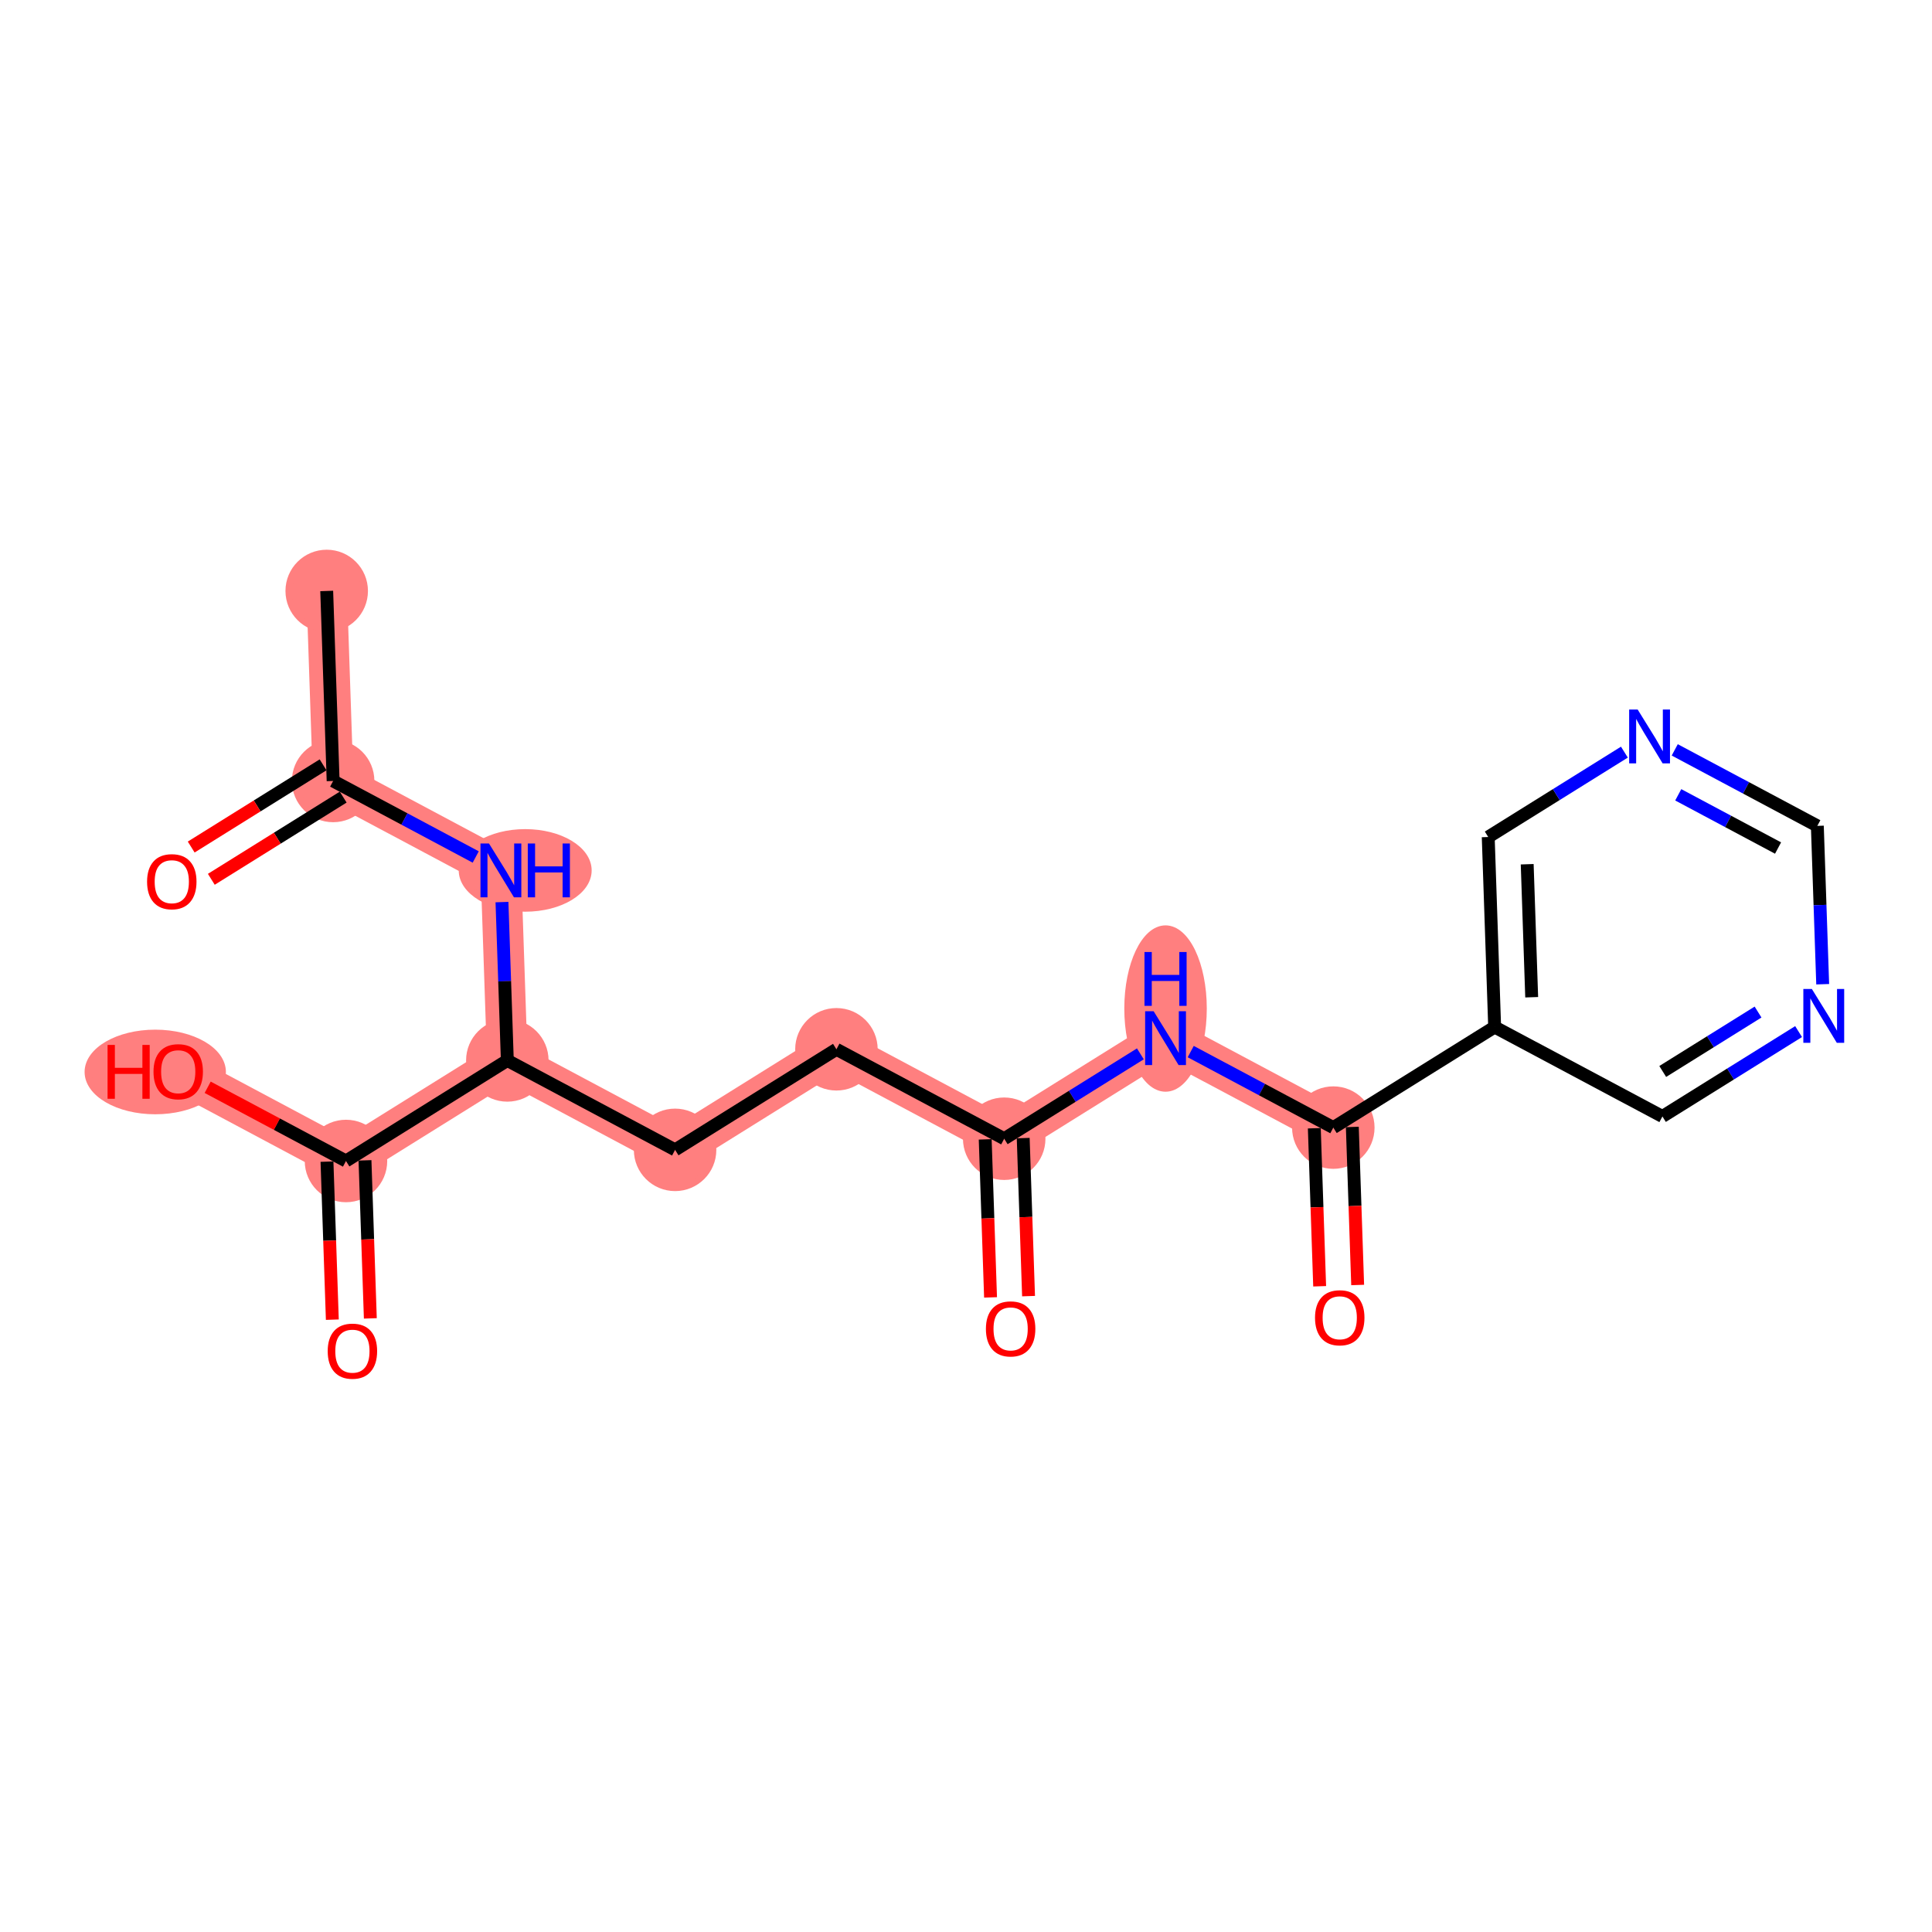 <?xml version='1.0' encoding='iso-8859-1'?>
<svg version='1.1' baseProfile='full'
              xmlns='http://www.w3.org/2000/svg'
                      xmlns:rdkit='http://www.rdkit.org/xml'
                      xmlns:xlink='http://www.w3.org/1999/xlink'
                  xml:space='preserve'
width='300px' height='300px' viewBox='0 0 300 300'>
<!-- END OF HEADER -->
<rect style='opacity:1.0;fill:#FFFFFF;stroke:none' width='300' height='300' x='0' y='0'> </rect>
<rect style='opacity:1.0;fill:#FFFFFF;stroke:none' width='300' height='300' x='0' y='0'> </rect>
<path d='M 50.731,91.764 L 51.729,121.269' style='fill:none;fill-rule:evenodd;stroke:#FF7F7F;stroke-width:6.3px;stroke-linecap:butt;stroke-linejoin:miter;stroke-opacity:1' />
<path d='M 51.729,121.269 L 77.779,135.157' style='fill:none;fill-rule:evenodd;stroke:#FF7F7F;stroke-width:6.3px;stroke-linecap:butt;stroke-linejoin:miter;stroke-opacity:1' />
<path d='M 77.779,135.157 L 78.777,164.662' style='fill:none;fill-rule:evenodd;stroke:#FF7F7F;stroke-width:6.3px;stroke-linecap:butt;stroke-linejoin:miter;stroke-opacity:1' />
<path d='M 78.777,164.662 L 104.828,178.55' style='fill:none;fill-rule:evenodd;stroke:#FF7F7F;stroke-width:6.3px;stroke-linecap:butt;stroke-linejoin:miter;stroke-opacity:1' />
<path d='M 78.777,164.662 L 53.724,180.278' style='fill:none;fill-rule:evenodd;stroke:#FF7F7F;stroke-width:6.3px;stroke-linecap:butt;stroke-linejoin:miter;stroke-opacity:1' />
<path d='M 104.828,178.55 L 129.881,162.933' style='fill:none;fill-rule:evenodd;stroke:#FF7F7F;stroke-width:6.3px;stroke-linecap:butt;stroke-linejoin:miter;stroke-opacity:1' />
<path d='M 129.881,162.933 L 155.932,176.821' style='fill:none;fill-rule:evenodd;stroke:#FF7F7F;stroke-width:6.3px;stroke-linecap:butt;stroke-linejoin:miter;stroke-opacity:1' />
<path d='M 155.932,176.821 L 180.985,161.205' style='fill:none;fill-rule:evenodd;stroke:#FF7F7F;stroke-width:6.3px;stroke-linecap:butt;stroke-linejoin:miter;stroke-opacity:1' />
<path d='M 180.985,161.205 L 207.036,175.093' style='fill:none;fill-rule:evenodd;stroke:#FF7F7F;stroke-width:6.3px;stroke-linecap:butt;stroke-linejoin:miter;stroke-opacity:1' />
<path d='M 53.724,180.278 L 27.674,166.39' style='fill:none;fill-rule:evenodd;stroke:#FF7F7F;stroke-width:6.3px;stroke-linecap:butt;stroke-linejoin:miter;stroke-opacity:1' />
<ellipse cx='50.731' cy='91.764' rx='5.904' ry='5.904'  style='fill:#FF7F7F;fill-rule:evenodd;stroke:#FF7F7F;stroke-width:1.0px;stroke-linecap:butt;stroke-linejoin:miter;stroke-opacity:1' />
<ellipse cx='51.729' cy='121.269' rx='5.904' ry='5.904'  style='fill:#FF7F7F;fill-rule:evenodd;stroke:#FF7F7F;stroke-width:1.0px;stroke-linecap:butt;stroke-linejoin:miter;stroke-opacity:1' />
<ellipse cx='81.552' cy='135.157' rx='9.82' ry='5.912'  style='fill:#FF7F7F;fill-rule:evenodd;stroke:#FF7F7F;stroke-width:1.0px;stroke-linecap:butt;stroke-linejoin:miter;stroke-opacity:1' />
<ellipse cx='78.777' cy='164.662' rx='5.904' ry='5.904'  style='fill:#FF7F7F;fill-rule:evenodd;stroke:#FF7F7F;stroke-width:1.0px;stroke-linecap:butt;stroke-linejoin:miter;stroke-opacity:1' />
<ellipse cx='104.828' cy='178.55' rx='5.904' ry='5.904'  style='fill:#FF7F7F;fill-rule:evenodd;stroke:#FF7F7F;stroke-width:1.0px;stroke-linecap:butt;stroke-linejoin:miter;stroke-opacity:1' />
<ellipse cx='129.881' cy='162.933' rx='5.904' ry='5.904'  style='fill:#FF7F7F;fill-rule:evenodd;stroke:#FF7F7F;stroke-width:1.0px;stroke-linecap:butt;stroke-linejoin:miter;stroke-opacity:1' />
<ellipse cx='155.932' cy='176.821' rx='5.904' ry='5.904'  style='fill:#FF7F7F;fill-rule:evenodd;stroke:#FF7F7F;stroke-width:1.0px;stroke-linecap:butt;stroke-linejoin:miter;stroke-opacity:1' />
<ellipse cx='180.985' cy='156.606' rx='5.904' ry='12.415'  style='fill:#FF7F7F;fill-rule:evenodd;stroke:#FF7F7F;stroke-width:1.0px;stroke-linecap:butt;stroke-linejoin:miter;stroke-opacity:1' />
<ellipse cx='207.036' cy='175.093' rx='5.904' ry='5.904'  style='fill:#FF7F7F;fill-rule:evenodd;stroke:#FF7F7F;stroke-width:1.0px;stroke-linecap:butt;stroke-linejoin:miter;stroke-opacity:1' />
<ellipse cx='53.724' cy='180.278' rx='5.904' ry='5.904'  style='fill:#FF7F7F;fill-rule:evenodd;stroke:#FF7F7F;stroke-width:1.0px;stroke-linecap:butt;stroke-linejoin:miter;stroke-opacity:1' />
<ellipse cx='24.107' cy='166.455' rx='10.471' ry='6.07'  style='fill:#FF7F7F;fill-rule:evenodd;stroke:#FF7F7F;stroke-width:1.0px;stroke-linecap:butt;stroke-linejoin:miter;stroke-opacity:1' />
<path class='bond-0 atom-0 atom-1' d='M 50.731,91.764 L 51.729,121.269' style='fill:none;fill-rule:evenodd;stroke:#000000;stroke-width:2.0px;stroke-linecap:butt;stroke-linejoin:miter;stroke-opacity:1' />
<path class='bond-1 atom-1 atom-2' d='M 50.167,118.763 L 39.928,125.145' style='fill:none;fill-rule:evenodd;stroke:#000000;stroke-width:2.0px;stroke-linecap:butt;stroke-linejoin:miter;stroke-opacity:1' />
<path class='bond-1 atom-1 atom-2' d='M 39.928,125.145 L 29.69,131.528' style='fill:none;fill-rule:evenodd;stroke:#FF0000;stroke-width:2.0px;stroke-linecap:butt;stroke-linejoin:miter;stroke-opacity:1' />
<path class='bond-1 atom-1 atom-2' d='M 53.29,123.774 L 43.052,130.156' style='fill:none;fill-rule:evenodd;stroke:#000000;stroke-width:2.0px;stroke-linecap:butt;stroke-linejoin:miter;stroke-opacity:1' />
<path class='bond-1 atom-1 atom-2' d='M 43.052,130.156 L 32.813,136.538' style='fill:none;fill-rule:evenodd;stroke:#FF0000;stroke-width:2.0px;stroke-linecap:butt;stroke-linejoin:miter;stroke-opacity:1' />
<path class='bond-2 atom-1 atom-3' d='M 51.729,121.269 L 62.8,127.171' style='fill:none;fill-rule:evenodd;stroke:#000000;stroke-width:2.0px;stroke-linecap:butt;stroke-linejoin:miter;stroke-opacity:1' />
<path class='bond-2 atom-1 atom-3' d='M 62.8,127.171 L 73.871,133.073' style='fill:none;fill-rule:evenodd;stroke:#0000FF;stroke-width:2.0px;stroke-linecap:butt;stroke-linejoin:miter;stroke-opacity:1' />
<path class='bond-3 atom-3 atom-4' d='M 77.946,140.075 L 78.362,152.368' style='fill:none;fill-rule:evenodd;stroke:#0000FF;stroke-width:2.0px;stroke-linecap:butt;stroke-linejoin:miter;stroke-opacity:1' />
<path class='bond-3 atom-3 atom-4' d='M 78.362,152.368 L 78.777,164.662' style='fill:none;fill-rule:evenodd;stroke:#000000;stroke-width:2.0px;stroke-linecap:butt;stroke-linejoin:miter;stroke-opacity:1' />
<path class='bond-4 atom-4 atom-5' d='M 78.777,164.662 L 104.828,178.55' style='fill:none;fill-rule:evenodd;stroke:#000000;stroke-width:2.0px;stroke-linecap:butt;stroke-linejoin:miter;stroke-opacity:1' />
<path class='bond-17 atom-4 atom-18' d='M 78.777,164.662 L 53.724,180.278' style='fill:none;fill-rule:evenodd;stroke:#000000;stroke-width:2.0px;stroke-linecap:butt;stroke-linejoin:miter;stroke-opacity:1' />
<path class='bond-5 atom-5 atom-6' d='M 104.828,178.55 L 129.881,162.933' style='fill:none;fill-rule:evenodd;stroke:#000000;stroke-width:2.0px;stroke-linecap:butt;stroke-linejoin:miter;stroke-opacity:1' />
<path class='bond-6 atom-6 atom-7' d='M 129.881,162.933 L 155.932,176.821' style='fill:none;fill-rule:evenodd;stroke:#000000;stroke-width:2.0px;stroke-linecap:butt;stroke-linejoin:miter;stroke-opacity:1' />
<path class='bond-7 atom-7 atom-8' d='M 152.982,176.921 L 153.397,189.191' style='fill:none;fill-rule:evenodd;stroke:#000000;stroke-width:2.0px;stroke-linecap:butt;stroke-linejoin:miter;stroke-opacity:1' />
<path class='bond-7 atom-7 atom-8' d='M 153.397,189.191 L 153.812,201.46' style='fill:none;fill-rule:evenodd;stroke:#FF0000;stroke-width:2.0px;stroke-linecap:butt;stroke-linejoin:miter;stroke-opacity:1' />
<path class='bond-7 atom-7 atom-8' d='M 158.883,176.722 L 159.298,188.991' style='fill:none;fill-rule:evenodd;stroke:#000000;stroke-width:2.0px;stroke-linecap:butt;stroke-linejoin:miter;stroke-opacity:1' />
<path class='bond-7 atom-7 atom-8' d='M 159.298,188.991 L 159.713,201.261' style='fill:none;fill-rule:evenodd;stroke:#FF0000;stroke-width:2.0px;stroke-linecap:butt;stroke-linejoin:miter;stroke-opacity:1' />
<path class='bond-8 atom-7 atom-9' d='M 155.932,176.821 L 166.504,170.231' style='fill:none;fill-rule:evenodd;stroke:#000000;stroke-width:2.0px;stroke-linecap:butt;stroke-linejoin:miter;stroke-opacity:1' />
<path class='bond-8 atom-7 atom-9' d='M 166.504,170.231 L 177.077,163.641' style='fill:none;fill-rule:evenodd;stroke:#0000FF;stroke-width:2.0px;stroke-linecap:butt;stroke-linejoin:miter;stroke-opacity:1' />
<path class='bond-9 atom-9 atom-10' d='M 184.894,163.289 L 195.965,169.191' style='fill:none;fill-rule:evenodd;stroke:#0000FF;stroke-width:2.0px;stroke-linecap:butt;stroke-linejoin:miter;stroke-opacity:1' />
<path class='bond-9 atom-9 atom-10' d='M 195.965,169.191 L 207.036,175.093' style='fill:none;fill-rule:evenodd;stroke:#000000;stroke-width:2.0px;stroke-linecap:butt;stroke-linejoin:miter;stroke-opacity:1' />
<path class='bond-10 atom-10 atom-11' d='M 204.086,175.193 L 204.501,187.462' style='fill:none;fill-rule:evenodd;stroke:#000000;stroke-width:2.0px;stroke-linecap:butt;stroke-linejoin:miter;stroke-opacity:1' />
<path class='bond-10 atom-10 atom-11' d='M 204.501,187.462 L 204.916,199.732' style='fill:none;fill-rule:evenodd;stroke:#FF0000;stroke-width:2.0px;stroke-linecap:butt;stroke-linejoin:miter;stroke-opacity:1' />
<path class='bond-10 atom-10 atom-11' d='M 209.987,174.993 L 210.402,187.263' style='fill:none;fill-rule:evenodd;stroke:#000000;stroke-width:2.0px;stroke-linecap:butt;stroke-linejoin:miter;stroke-opacity:1' />
<path class='bond-10 atom-10 atom-11' d='M 210.402,187.263 L 210.817,199.532' style='fill:none;fill-rule:evenodd;stroke:#FF0000;stroke-width:2.0px;stroke-linecap:butt;stroke-linejoin:miter;stroke-opacity:1' />
<path class='bond-11 atom-10 atom-12' d='M 207.036,175.093 L 232.089,159.476' style='fill:none;fill-rule:evenodd;stroke:#000000;stroke-width:2.0px;stroke-linecap:butt;stroke-linejoin:miter;stroke-opacity:1' />
<path class='bond-12 atom-12 atom-13' d='M 232.089,159.476 L 231.091,129.971' style='fill:none;fill-rule:evenodd;stroke:#000000;stroke-width:2.0px;stroke-linecap:butt;stroke-linejoin:miter;stroke-opacity:1' />
<path class='bond-12 atom-12 atom-13' d='M 237.84,154.851 L 237.142,134.198' style='fill:none;fill-rule:evenodd;stroke:#000000;stroke-width:2.0px;stroke-linecap:butt;stroke-linejoin:miter;stroke-opacity:1' />
<path class='bond-20 atom-17 atom-12' d='M 258.14,173.364 L 232.089,159.476' style='fill:none;fill-rule:evenodd;stroke:#000000;stroke-width:2.0px;stroke-linecap:butt;stroke-linejoin:miter;stroke-opacity:1' />
<path class='bond-13 atom-13 atom-14' d='M 231.091,129.971 L 241.663,123.381' style='fill:none;fill-rule:evenodd;stroke:#000000;stroke-width:2.0px;stroke-linecap:butt;stroke-linejoin:miter;stroke-opacity:1' />
<path class='bond-13 atom-13 atom-14' d='M 241.663,123.381 L 252.235,116.791' style='fill:none;fill-rule:evenodd;stroke:#0000FF;stroke-width:2.0px;stroke-linecap:butt;stroke-linejoin:miter;stroke-opacity:1' />
<path class='bond-14 atom-14 atom-15' d='M 260.053,116.439 L 271.124,122.341' style='fill:none;fill-rule:evenodd;stroke:#0000FF;stroke-width:2.0px;stroke-linecap:butt;stroke-linejoin:miter;stroke-opacity:1' />
<path class='bond-14 atom-14 atom-15' d='M 271.124,122.341 L 282.195,128.243' style='fill:none;fill-rule:evenodd;stroke:#000000;stroke-width:2.0px;stroke-linecap:butt;stroke-linejoin:miter;stroke-opacity:1' />
<path class='bond-14 atom-14 atom-15' d='M 260.597,123.419 L 268.346,127.551' style='fill:none;fill-rule:evenodd;stroke:#0000FF;stroke-width:2.0px;stroke-linecap:butt;stroke-linejoin:miter;stroke-opacity:1' />
<path class='bond-14 atom-14 atom-15' d='M 268.346,127.551 L 276.096,131.682' style='fill:none;fill-rule:evenodd;stroke:#000000;stroke-width:2.0px;stroke-linecap:butt;stroke-linejoin:miter;stroke-opacity:1' />
<path class='bond-15 atom-15 atom-16' d='M 282.195,128.243 L 282.611,140.536' style='fill:none;fill-rule:evenodd;stroke:#000000;stroke-width:2.0px;stroke-linecap:butt;stroke-linejoin:miter;stroke-opacity:1' />
<path class='bond-15 atom-15 atom-16' d='M 282.611,140.536 L 283.027,152.83' style='fill:none;fill-rule:evenodd;stroke:#0000FF;stroke-width:2.0px;stroke-linecap:butt;stroke-linejoin:miter;stroke-opacity:1' />
<path class='bond-16 atom-16 atom-17' d='M 279.284,160.184 L 268.712,166.774' style='fill:none;fill-rule:evenodd;stroke:#0000FF;stroke-width:2.0px;stroke-linecap:butt;stroke-linejoin:miter;stroke-opacity:1' />
<path class='bond-16 atom-16 atom-17' d='M 268.712,166.774 L 258.14,173.364' style='fill:none;fill-rule:evenodd;stroke:#000000;stroke-width:2.0px;stroke-linecap:butt;stroke-linejoin:miter;stroke-opacity:1' />
<path class='bond-16 atom-16 atom-17' d='M 272.989,157.151 L 265.589,161.764' style='fill:none;fill-rule:evenodd;stroke:#0000FF;stroke-width:2.0px;stroke-linecap:butt;stroke-linejoin:miter;stroke-opacity:1' />
<path class='bond-16 atom-16 atom-17' d='M 265.589,161.764 L 258.188,166.377' style='fill:none;fill-rule:evenodd;stroke:#000000;stroke-width:2.0px;stroke-linecap:butt;stroke-linejoin:miter;stroke-opacity:1' />
<path class='bond-18 atom-18 atom-19' d='M 50.774,180.378 L 51.189,192.648' style='fill:none;fill-rule:evenodd;stroke:#000000;stroke-width:2.0px;stroke-linecap:butt;stroke-linejoin:miter;stroke-opacity:1' />
<path class='bond-18 atom-18 atom-19' d='M 51.189,192.648 L 51.604,204.917' style='fill:none;fill-rule:evenodd;stroke:#FF0000;stroke-width:2.0px;stroke-linecap:butt;stroke-linejoin:miter;stroke-opacity:1' />
<path class='bond-18 atom-18 atom-19' d='M 56.675,180.179 L 57.09,192.448' style='fill:none;fill-rule:evenodd;stroke:#000000;stroke-width:2.0px;stroke-linecap:butt;stroke-linejoin:miter;stroke-opacity:1' />
<path class='bond-18 atom-18 atom-19' d='M 57.09,192.448 L 57.505,204.718' style='fill:none;fill-rule:evenodd;stroke:#FF0000;stroke-width:2.0px;stroke-linecap:butt;stroke-linejoin:miter;stroke-opacity:1' />
<path class='bond-19 atom-18 atom-20' d='M 53.724,180.278 L 42.987,174.554' style='fill:none;fill-rule:evenodd;stroke:#000000;stroke-width:2.0px;stroke-linecap:butt;stroke-linejoin:miter;stroke-opacity:1' />
<path class='bond-19 atom-18 atom-20' d='M 42.987,174.554 L 32.249,168.83' style='fill:none;fill-rule:evenodd;stroke:#FF0000;stroke-width:2.0px;stroke-linecap:butt;stroke-linejoin:miter;stroke-opacity:1' />
<path  class='atom-2' d='M 22.838 136.909
Q 22.838 134.901, 23.83 133.78
Q 24.822 132.658, 26.676 132.658
Q 28.529 132.658, 29.521 133.78
Q 30.513 134.901, 30.513 136.909
Q 30.513 138.94, 29.51 140.097
Q 28.506 141.243, 26.676 141.243
Q 24.833 141.243, 23.83 140.097
Q 22.838 138.952, 22.838 136.909
M 26.676 140.298
Q 27.951 140.298, 28.636 139.448
Q 29.332 138.586, 29.332 136.909
Q 29.332 135.267, 28.636 134.441
Q 27.951 133.602, 26.676 133.602
Q 25.4 133.602, 24.703 134.429
Q 24.019 135.256, 24.019 136.909
Q 24.019 138.598, 24.703 139.448
Q 25.4 140.298, 26.676 140.298
' fill='#FF0000'/>
<path  class='atom-3' d='M 75.931 130.977
L 78.671 135.405
Q 78.943 135.842, 79.379 136.633
Q 79.817 137.424, 79.84 137.471
L 79.84 130.977
L 80.95 130.977
L 80.95 139.337
L 79.805 139.337
L 76.864 134.496
Q 76.522 133.929, 76.156 133.279
Q 75.802 132.63, 75.695 132.429
L 75.695 139.337
L 74.609 139.337
L 74.609 130.977
L 75.931 130.977
' fill='#0000FF'/>
<path  class='atom-3' d='M 81.954 130.977
L 83.088 130.977
L 83.088 134.531
L 87.362 134.531
L 87.362 130.977
L 88.496 130.977
L 88.496 139.337
L 87.362 139.337
L 87.362 135.476
L 83.088 135.476
L 83.088 139.337
L 81.954 139.337
L 81.954 130.977
' fill='#0000FF'/>
<path  class='atom-8' d='M 153.092 206.35
Q 153.092 204.342, 154.084 203.221
Q 155.076 202.099, 156.93 202.099
Q 158.784 202.099, 159.776 203.221
Q 160.768 204.342, 160.768 206.35
Q 160.768 208.381, 159.764 209.538
Q 158.76 210.684, 156.93 210.684
Q 155.088 210.684, 154.084 209.538
Q 153.092 208.393, 153.092 206.35
M 156.93 209.739
Q 158.205 209.739, 158.89 208.889
Q 159.587 208.027, 159.587 206.35
Q 159.587 204.708, 158.89 203.882
Q 158.205 203.043, 156.93 203.043
Q 155.655 203.043, 154.958 203.87
Q 154.273 204.697, 154.273 206.35
Q 154.273 208.039, 154.958 208.889
Q 155.655 209.739, 156.93 209.739
' fill='#FF0000'/>
<path  class='atom-9' d='M 179.137 157.024
L 181.877 161.453
Q 182.148 161.89, 182.585 162.681
Q 183.022 163.472, 183.046 163.519
L 183.046 157.024
L 184.156 157.024
L 184.156 165.385
L 183.01 165.385
L 180.07 160.543
Q 179.728 159.977, 179.362 159.327
Q 179.007 158.678, 178.901 158.477
L 178.901 165.385
L 177.815 165.385
L 177.815 157.024
L 179.137 157.024
' fill='#0000FF'/>
<path  class='atom-9' d='M 177.714 147.828
L 178.848 147.828
L 178.848 151.382
L 183.123 151.382
L 183.123 147.828
L 184.256 147.828
L 184.256 156.188
L 183.123 156.188
L 183.123 152.327
L 178.848 152.327
L 178.848 156.188
L 177.714 156.188
L 177.714 147.828
' fill='#0000FF'/>
<path  class='atom-11' d='M 204.196 204.621
Q 204.196 202.614, 205.188 201.492
Q 206.18 200.37, 208.034 200.37
Q 209.888 200.37, 210.88 201.492
Q 211.872 202.614, 211.872 204.621
Q 211.872 206.653, 210.868 207.81
Q 209.864 208.955, 208.034 208.955
Q 206.192 208.955, 205.188 207.81
Q 204.196 206.664, 204.196 204.621
M 208.034 208.011
Q 209.309 208.011, 209.994 207.16
Q 210.691 206.298, 210.691 204.621
Q 210.691 202.98, 209.994 202.153
Q 209.309 201.315, 208.034 201.315
Q 206.759 201.315, 206.062 202.142
Q 205.377 202.968, 205.377 204.621
Q 205.377 206.31, 206.062 207.16
Q 206.759 208.011, 208.034 208.011
' fill='#FF0000'/>
<path  class='atom-14' d='M 254.296 110.175
L 257.036 114.603
Q 257.307 115.04, 257.744 115.831
Q 258.181 116.622, 258.205 116.669
L 258.205 110.175
L 259.315 110.175
L 259.315 118.535
L 258.169 118.535
L 255.229 113.693
Q 254.887 113.127, 254.52 112.477
Q 254.166 111.828, 254.06 111.627
L 254.06 118.535
L 252.974 118.535
L 252.974 110.175
L 254.296 110.175
' fill='#0000FF'/>
<path  class='atom-16' d='M 281.345 153.568
L 284.085 157.996
Q 284.356 158.433, 284.793 159.224
Q 285.23 160.015, 285.254 160.062
L 285.254 153.568
L 286.364 153.568
L 286.364 161.928
L 285.218 161.928
L 282.278 157.087
Q 281.935 156.52, 281.569 155.87
Q 281.215 155.221, 281.109 155.02
L 281.109 161.928
L 280.022 161.928
L 280.022 153.568
L 281.345 153.568
' fill='#0000FF'/>
<path  class='atom-19' d='M 50.885 209.807
Q 50.885 207.799, 51.876 206.677
Q 52.868 205.556, 54.722 205.556
Q 56.576 205.556, 57.568 206.677
Q 58.56 207.799, 58.56 209.807
Q 58.56 211.838, 57.556 212.995
Q 56.553 214.141, 54.722 214.141
Q 52.88 214.141, 51.876 212.995
Q 50.885 211.85, 50.885 209.807
M 54.722 213.196
Q 55.998 213.196, 56.683 212.346
Q 57.379 211.484, 57.379 209.807
Q 57.379 208.165, 56.683 207.339
Q 55.998 206.5, 54.722 206.5
Q 53.447 206.5, 52.75 207.327
Q 52.065 208.154, 52.065 209.807
Q 52.065 211.495, 52.75 212.346
Q 53.447 213.196, 54.722 213.196
' fill='#FF0000'/>
<path  class='atom-20' d='M 16.703 162.257
L 17.837 162.257
L 17.837 165.811
L 22.112 165.811
L 22.112 162.257
L 23.245 162.257
L 23.245 170.618
L 22.112 170.618
L 22.112 166.756
L 17.837 166.756
L 17.837 170.618
L 16.703 170.618
L 16.703 162.257
' fill='#FF0000'/>
<path  class='atom-20' d='M 23.836 166.414
Q 23.836 164.406, 24.828 163.284
Q 25.82 162.163, 27.674 162.163
Q 29.527 162.163, 30.519 163.284
Q 31.511 164.406, 31.511 166.414
Q 31.511 168.445, 30.508 169.602
Q 29.504 170.748, 27.674 170.748
Q 25.831 170.748, 24.828 169.602
Q 23.836 168.457, 23.836 166.414
M 27.674 169.803
Q 28.949 169.803, 29.634 168.953
Q 30.33 168.091, 30.33 166.414
Q 30.33 164.772, 29.634 163.946
Q 28.949 163.107, 27.674 163.107
Q 26.398 163.107, 25.701 163.934
Q 25.017 164.761, 25.017 166.414
Q 25.017 168.102, 25.701 168.953
Q 26.398 169.803, 27.674 169.803
' fill='#FF0000'/>
</svg>
